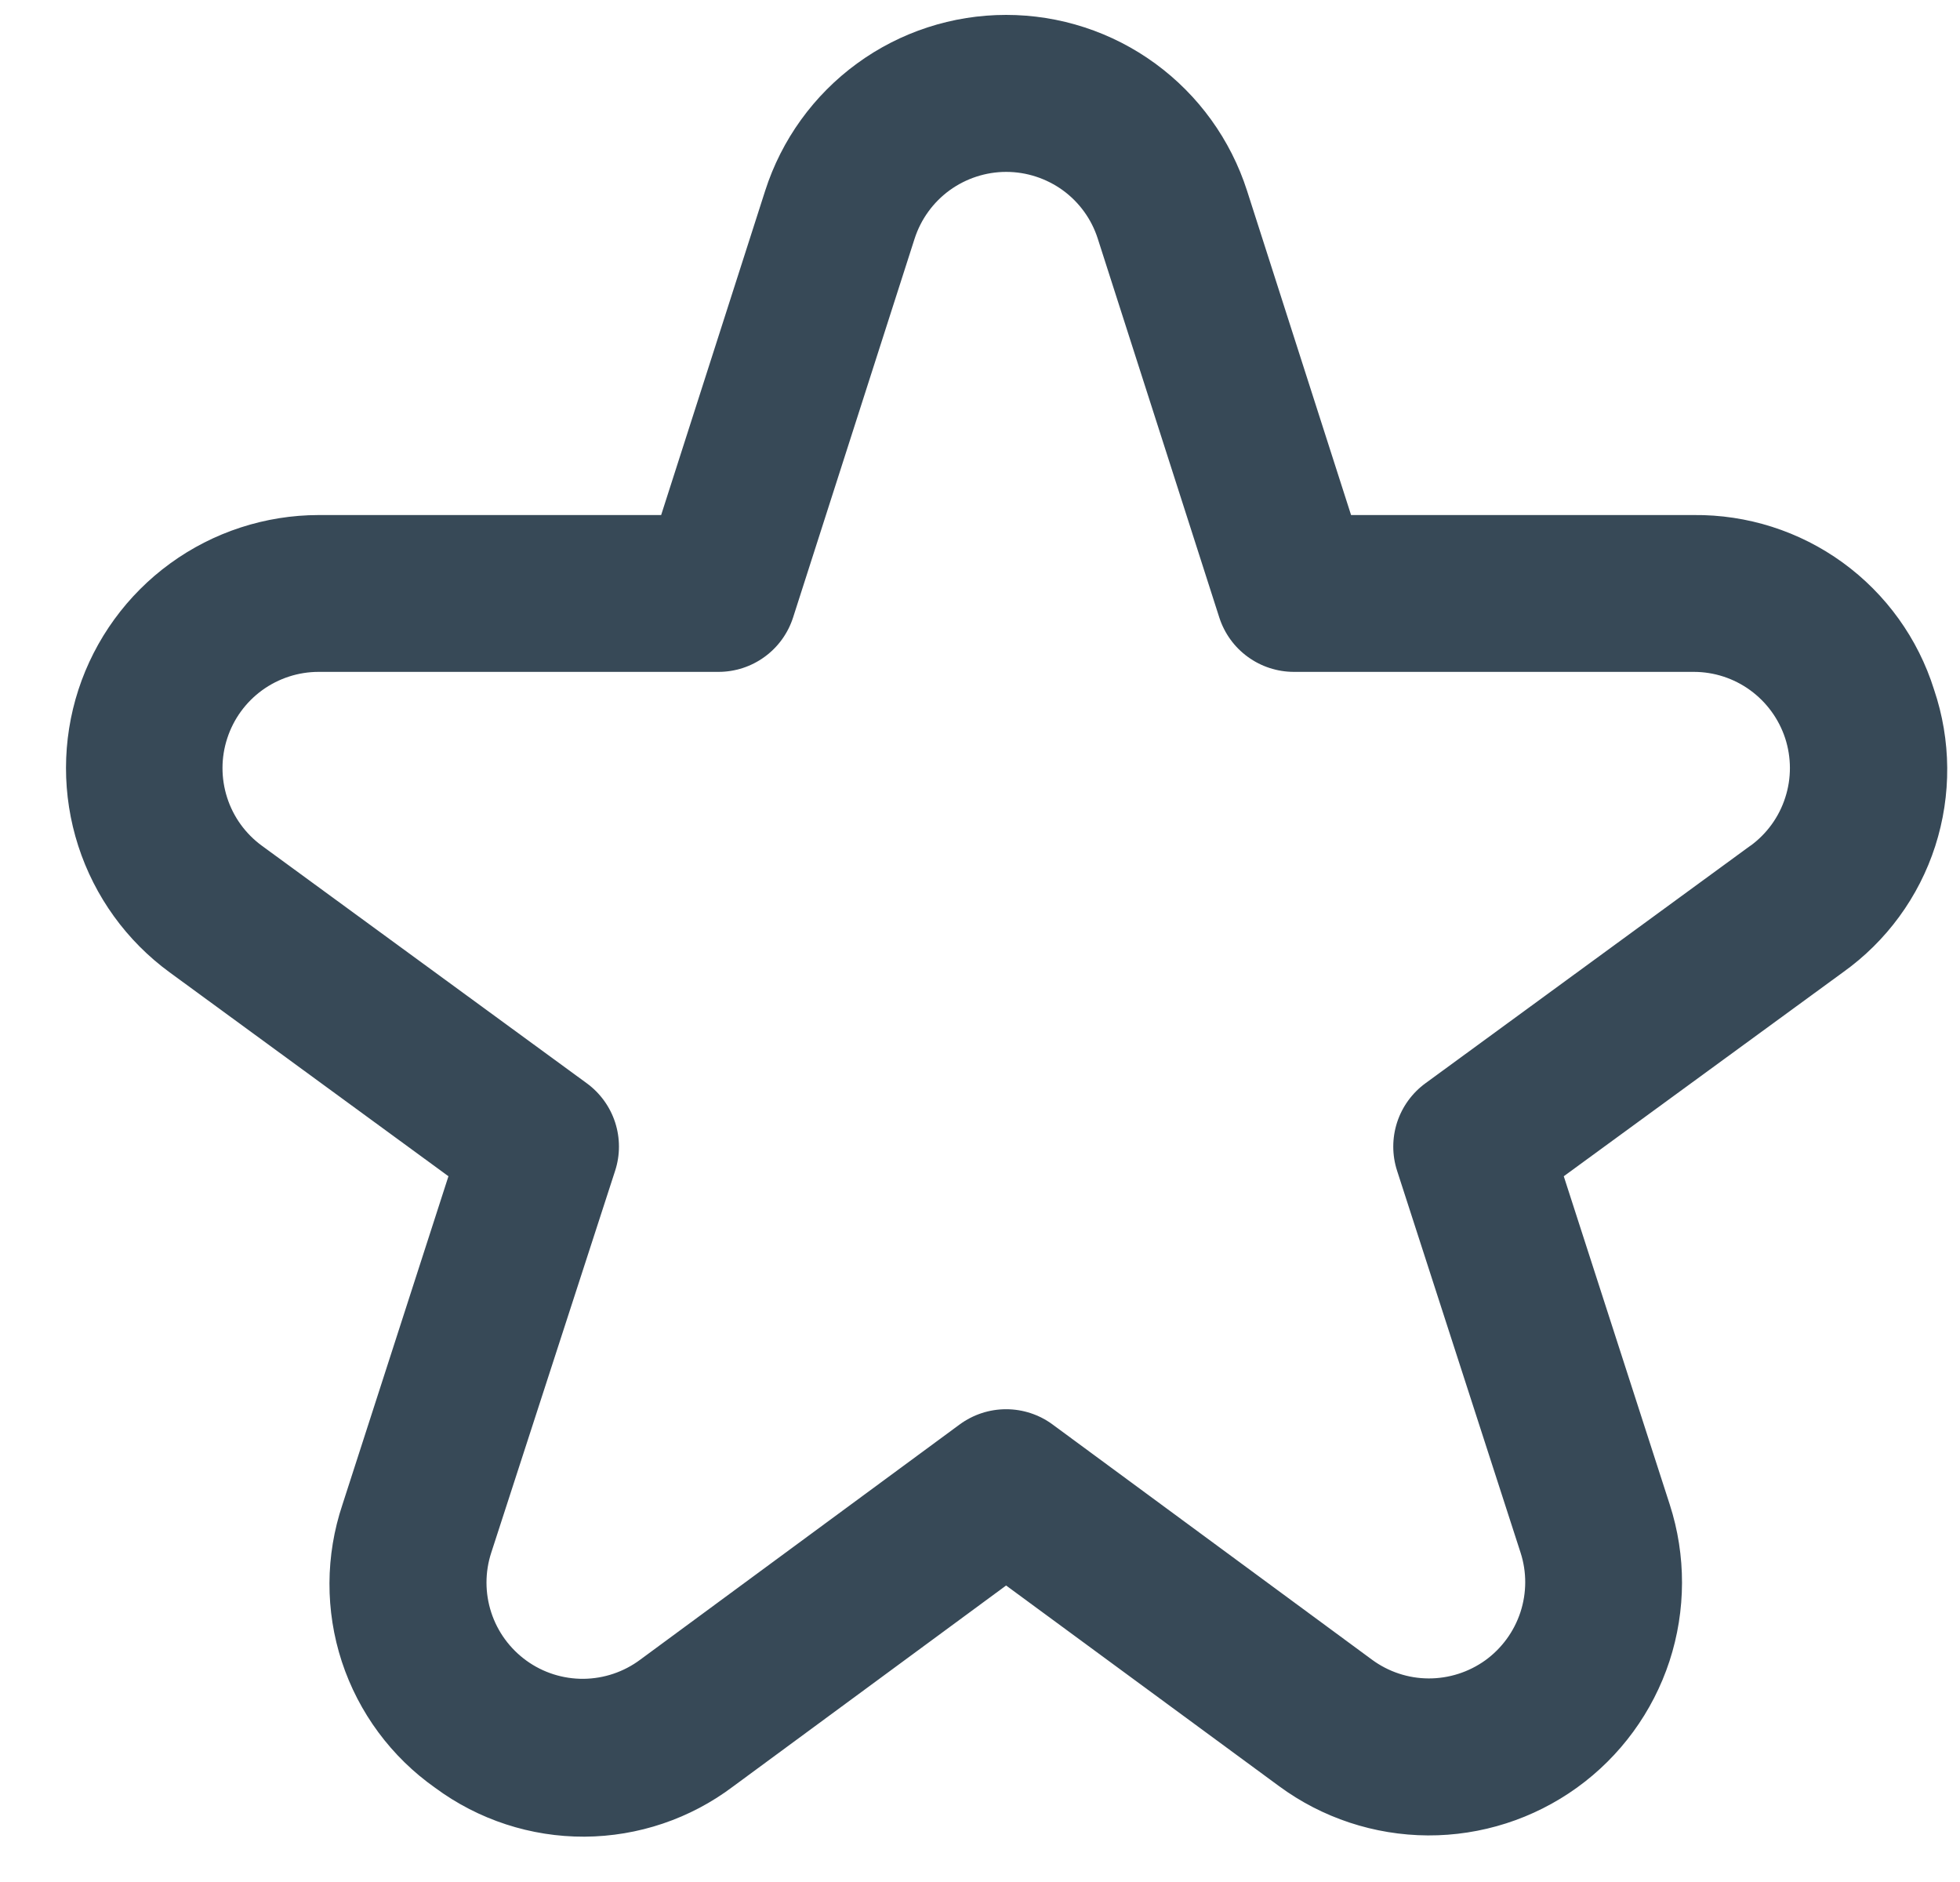 <svg width="25" height="24" viewBox="0 0 25 24" fill="none" xmlns="http://www.w3.org/2000/svg">
<g clip-path="url(#clip0_18_190)">
<path d="M24.669 8.794C24.465 8.143 24.056 7.575 23.504 7.174C22.951 6.773 22.285 6.561 21.602 6.568H17.233L15.906 2.432C15.697 1.781 15.287 1.213 14.735 0.81C14.183 0.407 13.517 0.19 12.833 0.19C12.149 0.19 11.483 0.407 10.931 0.81C10.379 1.213 9.969 1.781 9.76 2.432L8.433 6.568H4.064C3.384 6.569 2.721 6.785 2.171 7.185C1.621 7.585 1.211 8.149 1 8.796C0.79 9.442 0.789 10.139 0.998 10.787C1.207 11.434 1.615 11.999 2.164 12.4L5.72 15L4.368 19.187C4.15 19.837 4.147 20.539 4.36 21.19C4.574 21.841 4.992 22.406 5.552 22.8C6.103 23.207 6.771 23.425 7.455 23.422C8.14 23.418 8.805 23.194 9.352 22.781L12.833 20.219L16.315 22.778C16.865 23.183 17.529 23.402 18.212 23.406C18.894 23.409 19.56 23.196 20.114 22.797C20.668 22.398 21.081 21.833 21.294 21.185C21.506 20.536 21.508 19.837 21.298 19.187L19.946 15L23.506 12.4C24.062 12.004 24.475 11.439 24.684 10.79C24.893 10.14 24.888 9.44 24.669 8.794ZM22.326 10.785L18.182 13.814C18.012 13.938 17.885 14.113 17.82 14.313C17.755 14.514 17.755 14.73 17.82 14.93L19.395 19.8C19.475 20.047 19.474 20.313 19.393 20.56C19.312 20.806 19.155 21.021 18.945 21.173C18.734 21.324 18.481 21.405 18.221 21.404C17.962 21.403 17.709 21.319 17.5 21.165L13.425 18.165C13.254 18.039 13.046 17.971 12.833 17.971C12.62 17.971 12.413 18.039 12.241 18.165L8.166 21.165C7.957 21.321 7.704 21.406 7.443 21.409C7.183 21.411 6.928 21.331 6.716 21.178C6.505 21.026 6.347 20.811 6.266 20.563C6.185 20.315 6.185 20.048 6.266 19.8L7.846 14.93C7.911 14.73 7.911 14.514 7.846 14.313C7.781 14.113 7.654 13.938 7.484 13.814L3.34 10.785C3.131 10.632 2.976 10.418 2.897 10.171C2.818 9.925 2.818 9.66 2.899 9.414C2.979 9.168 3.135 8.954 3.344 8.802C3.554 8.65 3.806 8.568 4.064 8.568H9.164C9.376 8.568 9.582 8.501 9.753 8.376C9.924 8.252 10.051 8.076 10.116 7.874L11.666 3.043C11.746 2.796 11.902 2.58 12.112 2.427C12.322 2.275 12.575 2.192 12.834 2.192C13.094 2.192 13.347 2.275 13.557 2.427C13.767 2.58 13.923 2.796 14.002 3.043L15.552 7.874C15.617 8.076 15.744 8.252 15.915 8.376C16.086 8.501 16.293 8.568 16.504 8.568H21.604C21.863 8.568 22.115 8.65 22.324 8.802C22.533 8.954 22.689 9.168 22.77 9.414C22.85 9.66 22.851 9.925 22.771 10.171C22.692 10.418 22.537 10.632 22.328 10.785H22.326Z" fill="#374957"/>
</g>
<defs>
<clipPath id="clip0_18_190">
<rect width="24" height="24" fill="white" transform="translate(0.833)"/>
</clipPath>
</defs>
</svg>

